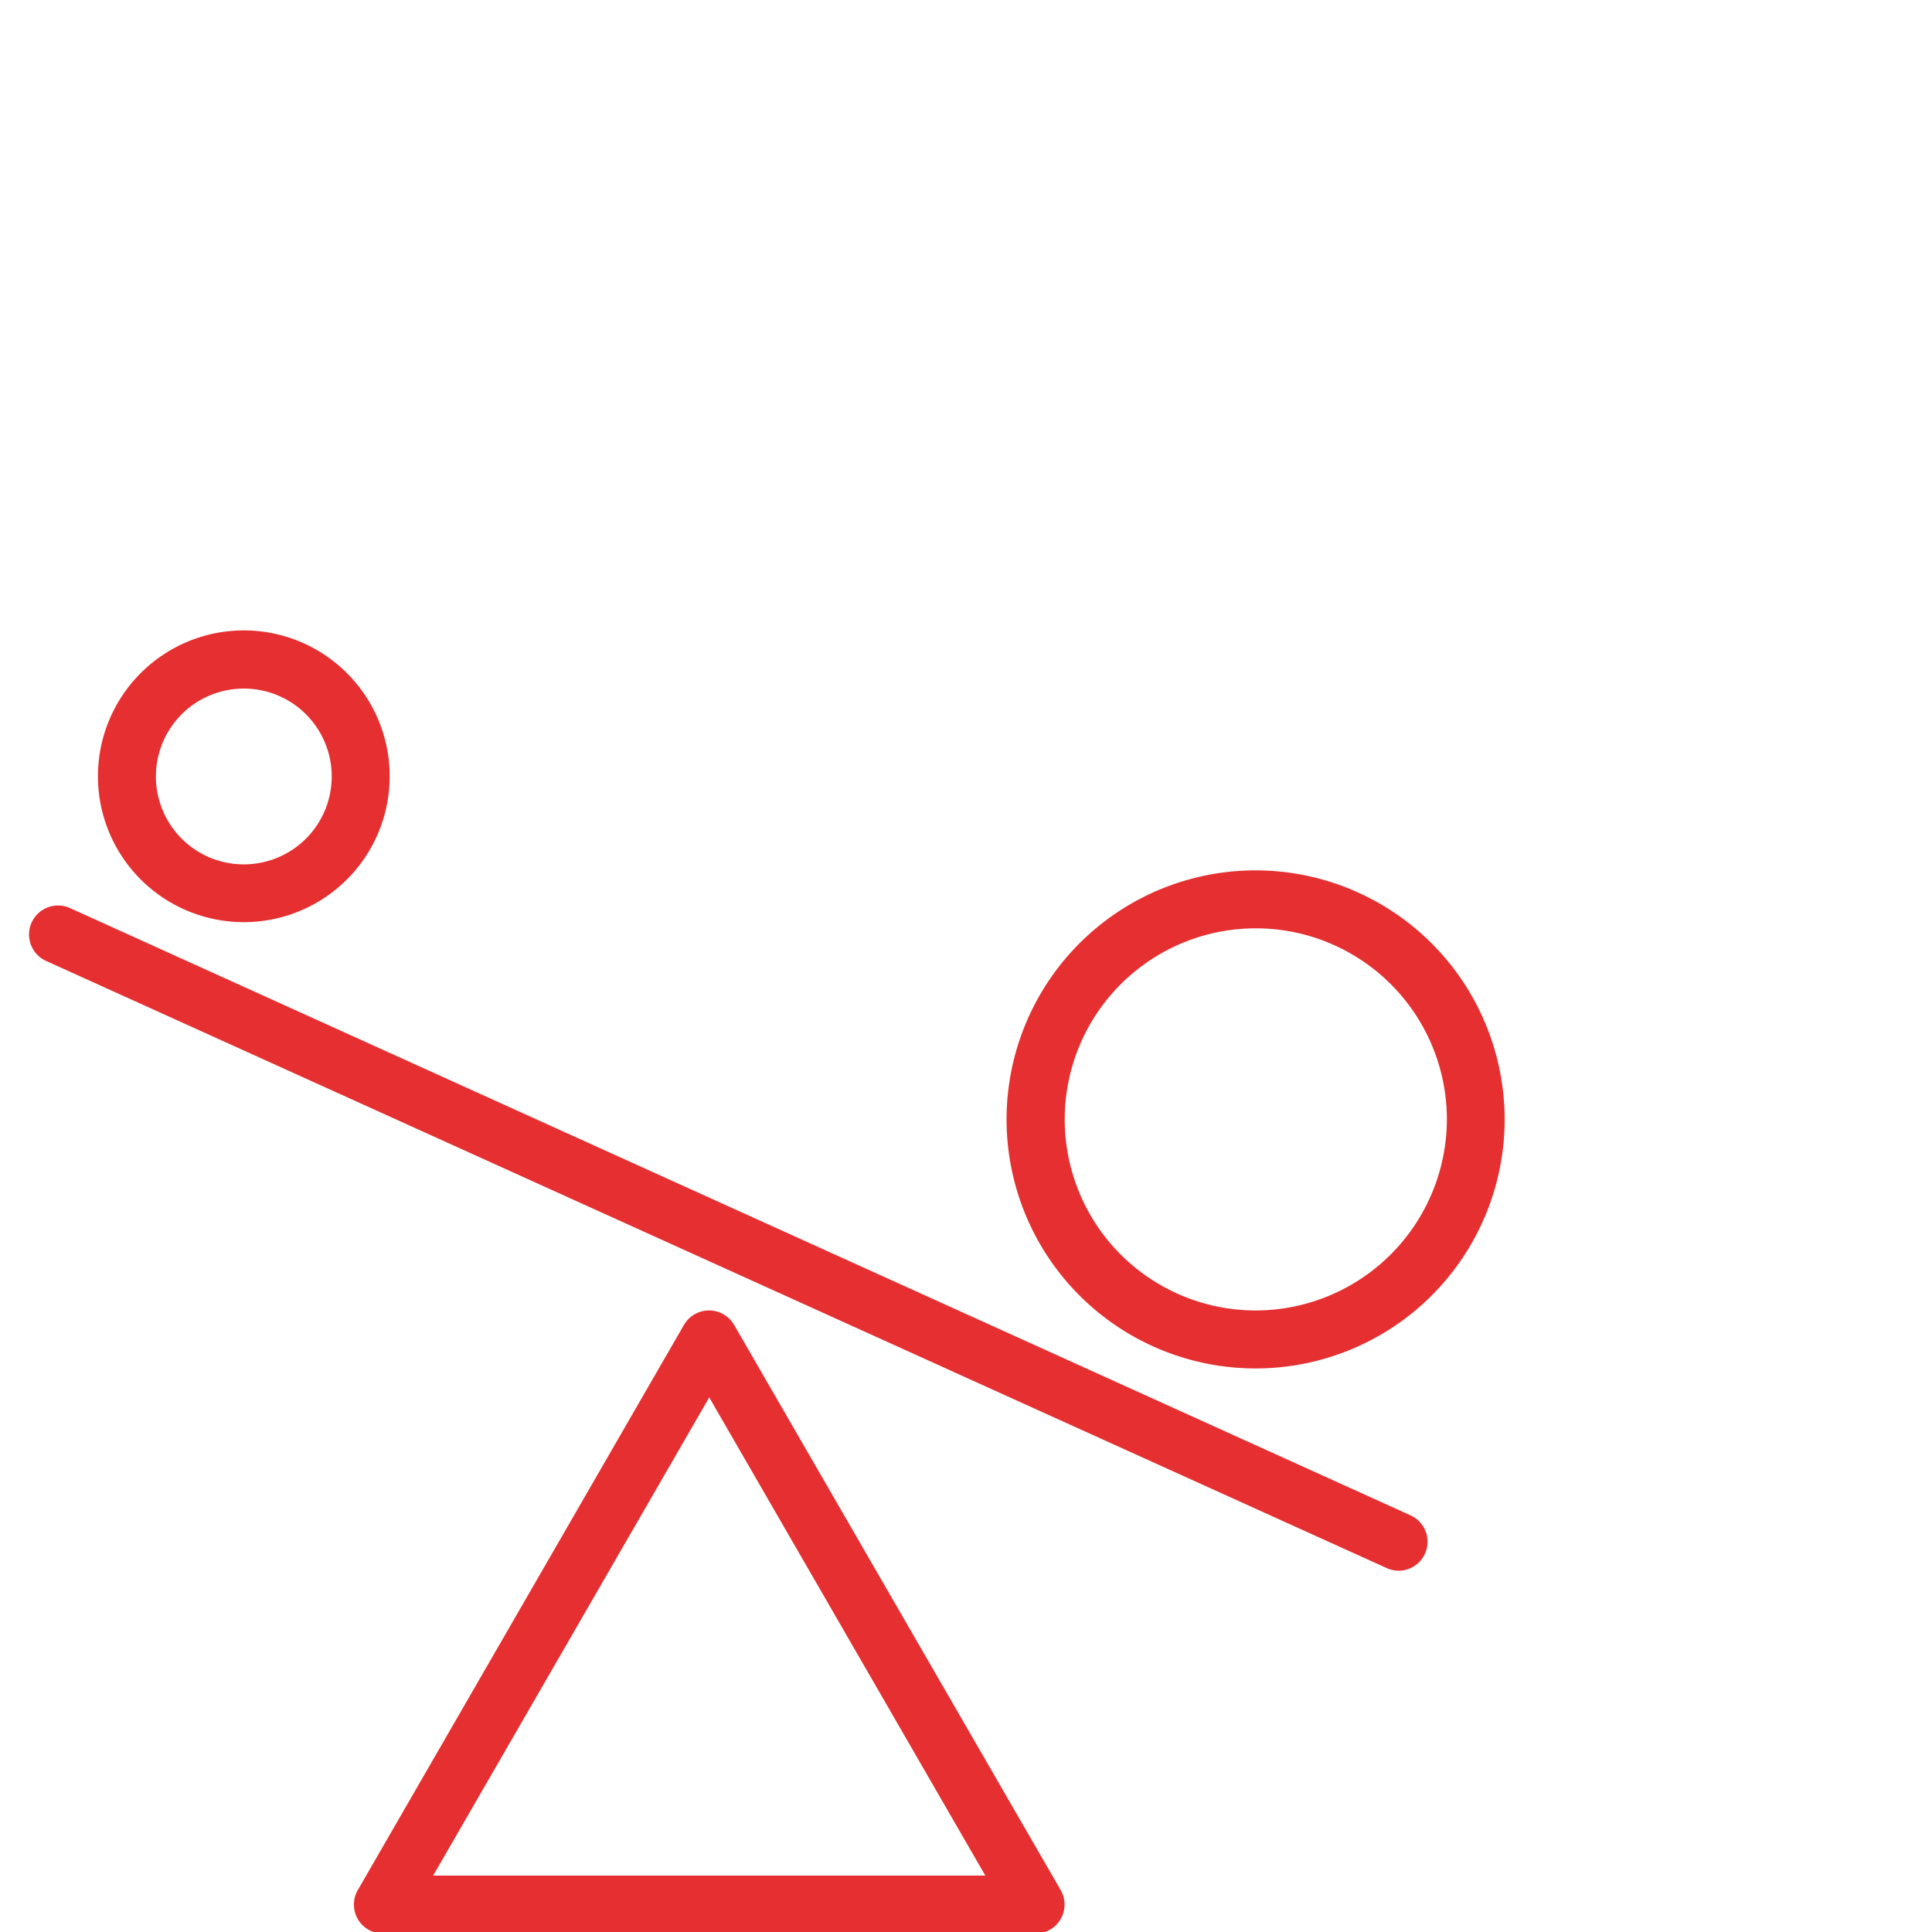 <?xml version="1.0" encoding="UTF-8"?>
<svg xmlns="http://www.w3.org/2000/svg" id="Layer_1" data-name="Layer 1" viewBox="0 0 100 100">
  <defs>
    <style>.cls-1{fill:#e62f30;}</style>
  </defs>
  <title>Achilles Soutions Icons</title>
  <path class="cls-1" d="M12.62,47.73a7.55,7.55,0,1,0-7.55-7.54A7.55,7.55,0,0,0,12.62,47.73Zm0-12.09a4.55,4.55,0,1,1-4.55,4.55A4.55,4.55,0,0,1,12.62,35.64Z"></path>
  <path class="cls-1" d="M65,45.05A12.89,12.89,0,1,0,77.88,57.94,12.9,12.9,0,0,0,65,45.05Zm0,22.78a9.89,9.89,0,1,1,9.89-9.89A9.91,9.91,0,0,1,65,67.83Z"></path>
  <path class="cls-1" d="M73,78.43,3.62,47a1.5,1.5,0,0,0-1.23,2.74l69.4,31.43a1.57,1.57,0,0,0,.62.13A1.5,1.5,0,0,0,73,78.43Z"></path>
  <path class="cls-1" d="M38,68.58a1.5,1.5,0,0,0-2.6,0L18.52,97.83a1.5,1.5,0,0,0,1.3,2.25H53.6a1.5,1.5,0,0,0,1.3-2.25ZM22.42,97.08,36.71,72.33,51,97.08Z"></path>
</svg>

